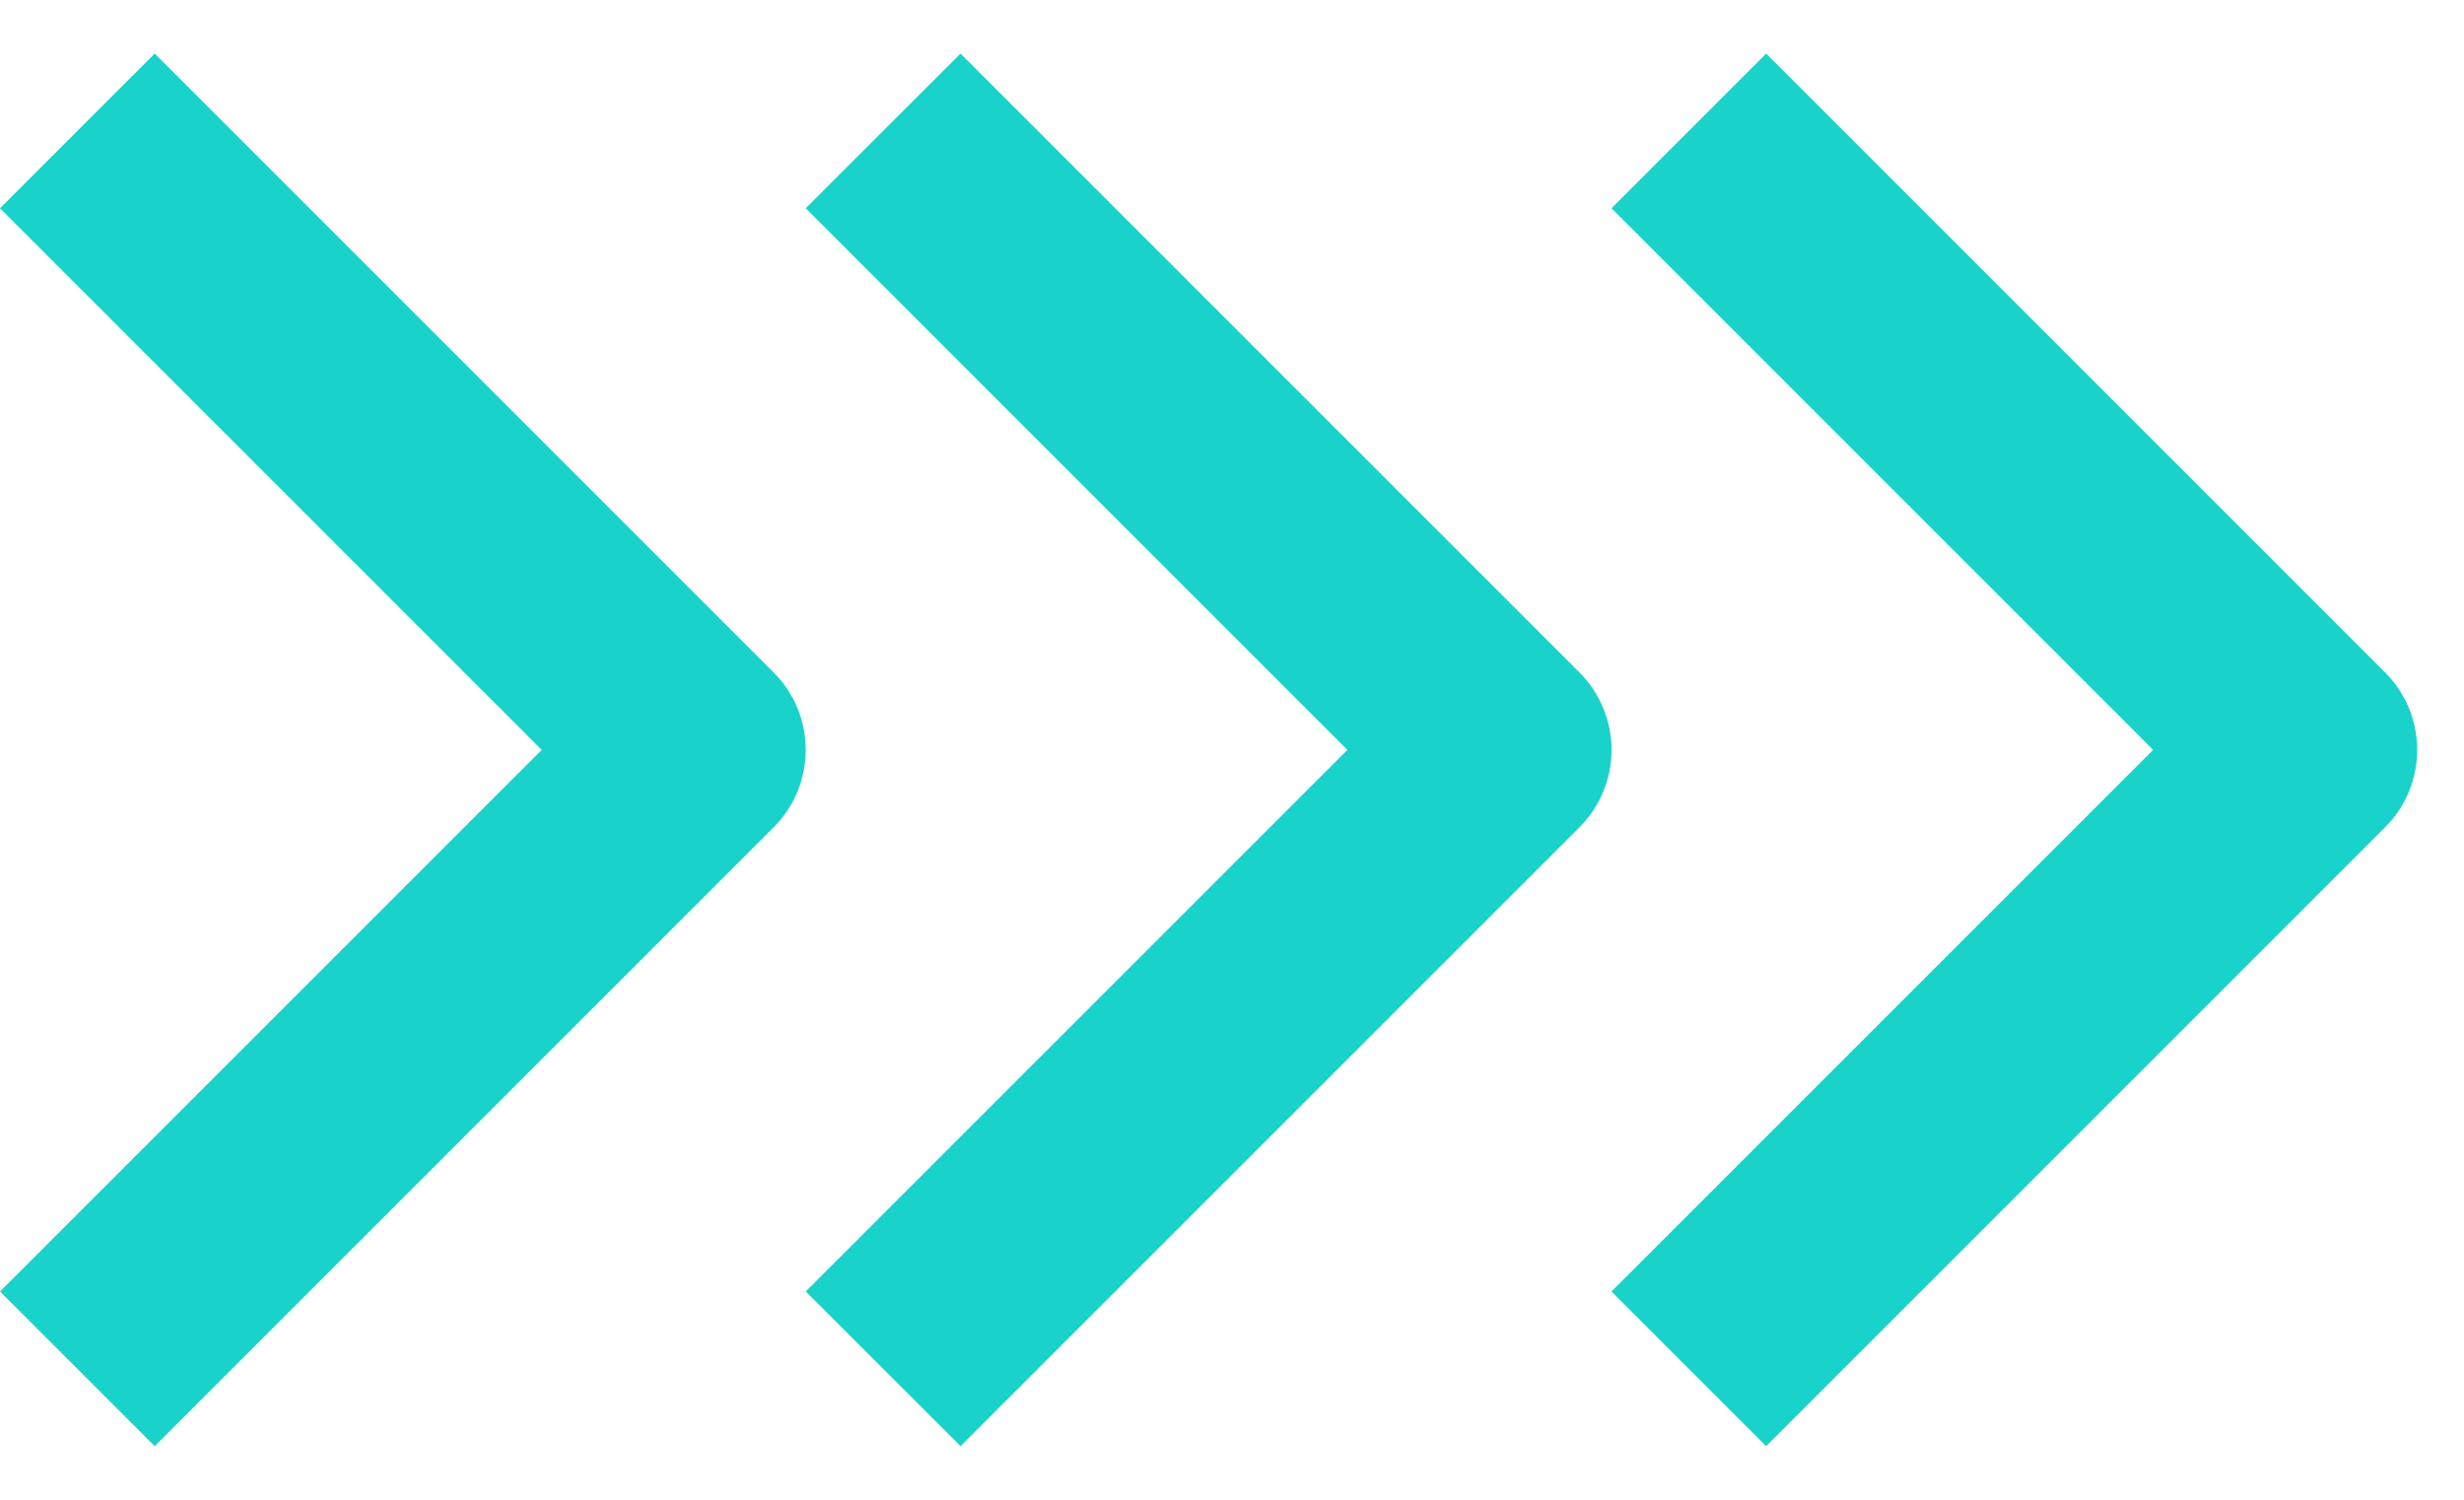 <svg width="23" height="14" viewBox="0 0 23 14" fill="none" xmlns="http://www.w3.org/2000/svg">
<path fill-rule="evenodd" clip-rule="evenodd" d="M7.222 7.722L1.444 13.5L0 12.056L5.056 7L0 1.944L1.444 0.5L7.222 6.278C7.414 6.469 7.521 6.729 7.521 7C7.521 7.271 7.414 7.531 7.222 7.722Z" fill="#19D3CA"/>
<path fill-rule="evenodd" clip-rule="evenodd" d="M14.744 7.722L8.966 13.5L7.521 12.056L12.577 7L7.521 1.944L8.966 0.5L14.744 6.278C14.935 6.469 15.043 6.729 15.043 7C15.043 7.271 14.935 7.531 14.744 7.722Z" fill="#19D3CA"/>
<path fill-rule="evenodd" clip-rule="evenodd" d="M22.264 7.722L16.486 13.5L15.042 12.056L20.098 7L15.042 1.944L16.486 0.5L22.264 6.278C22.456 6.469 22.563 6.729 22.563 7C22.563 7.271 22.456 7.531 22.264 7.722Z" fill="#19D3CA"/>
</svg>

